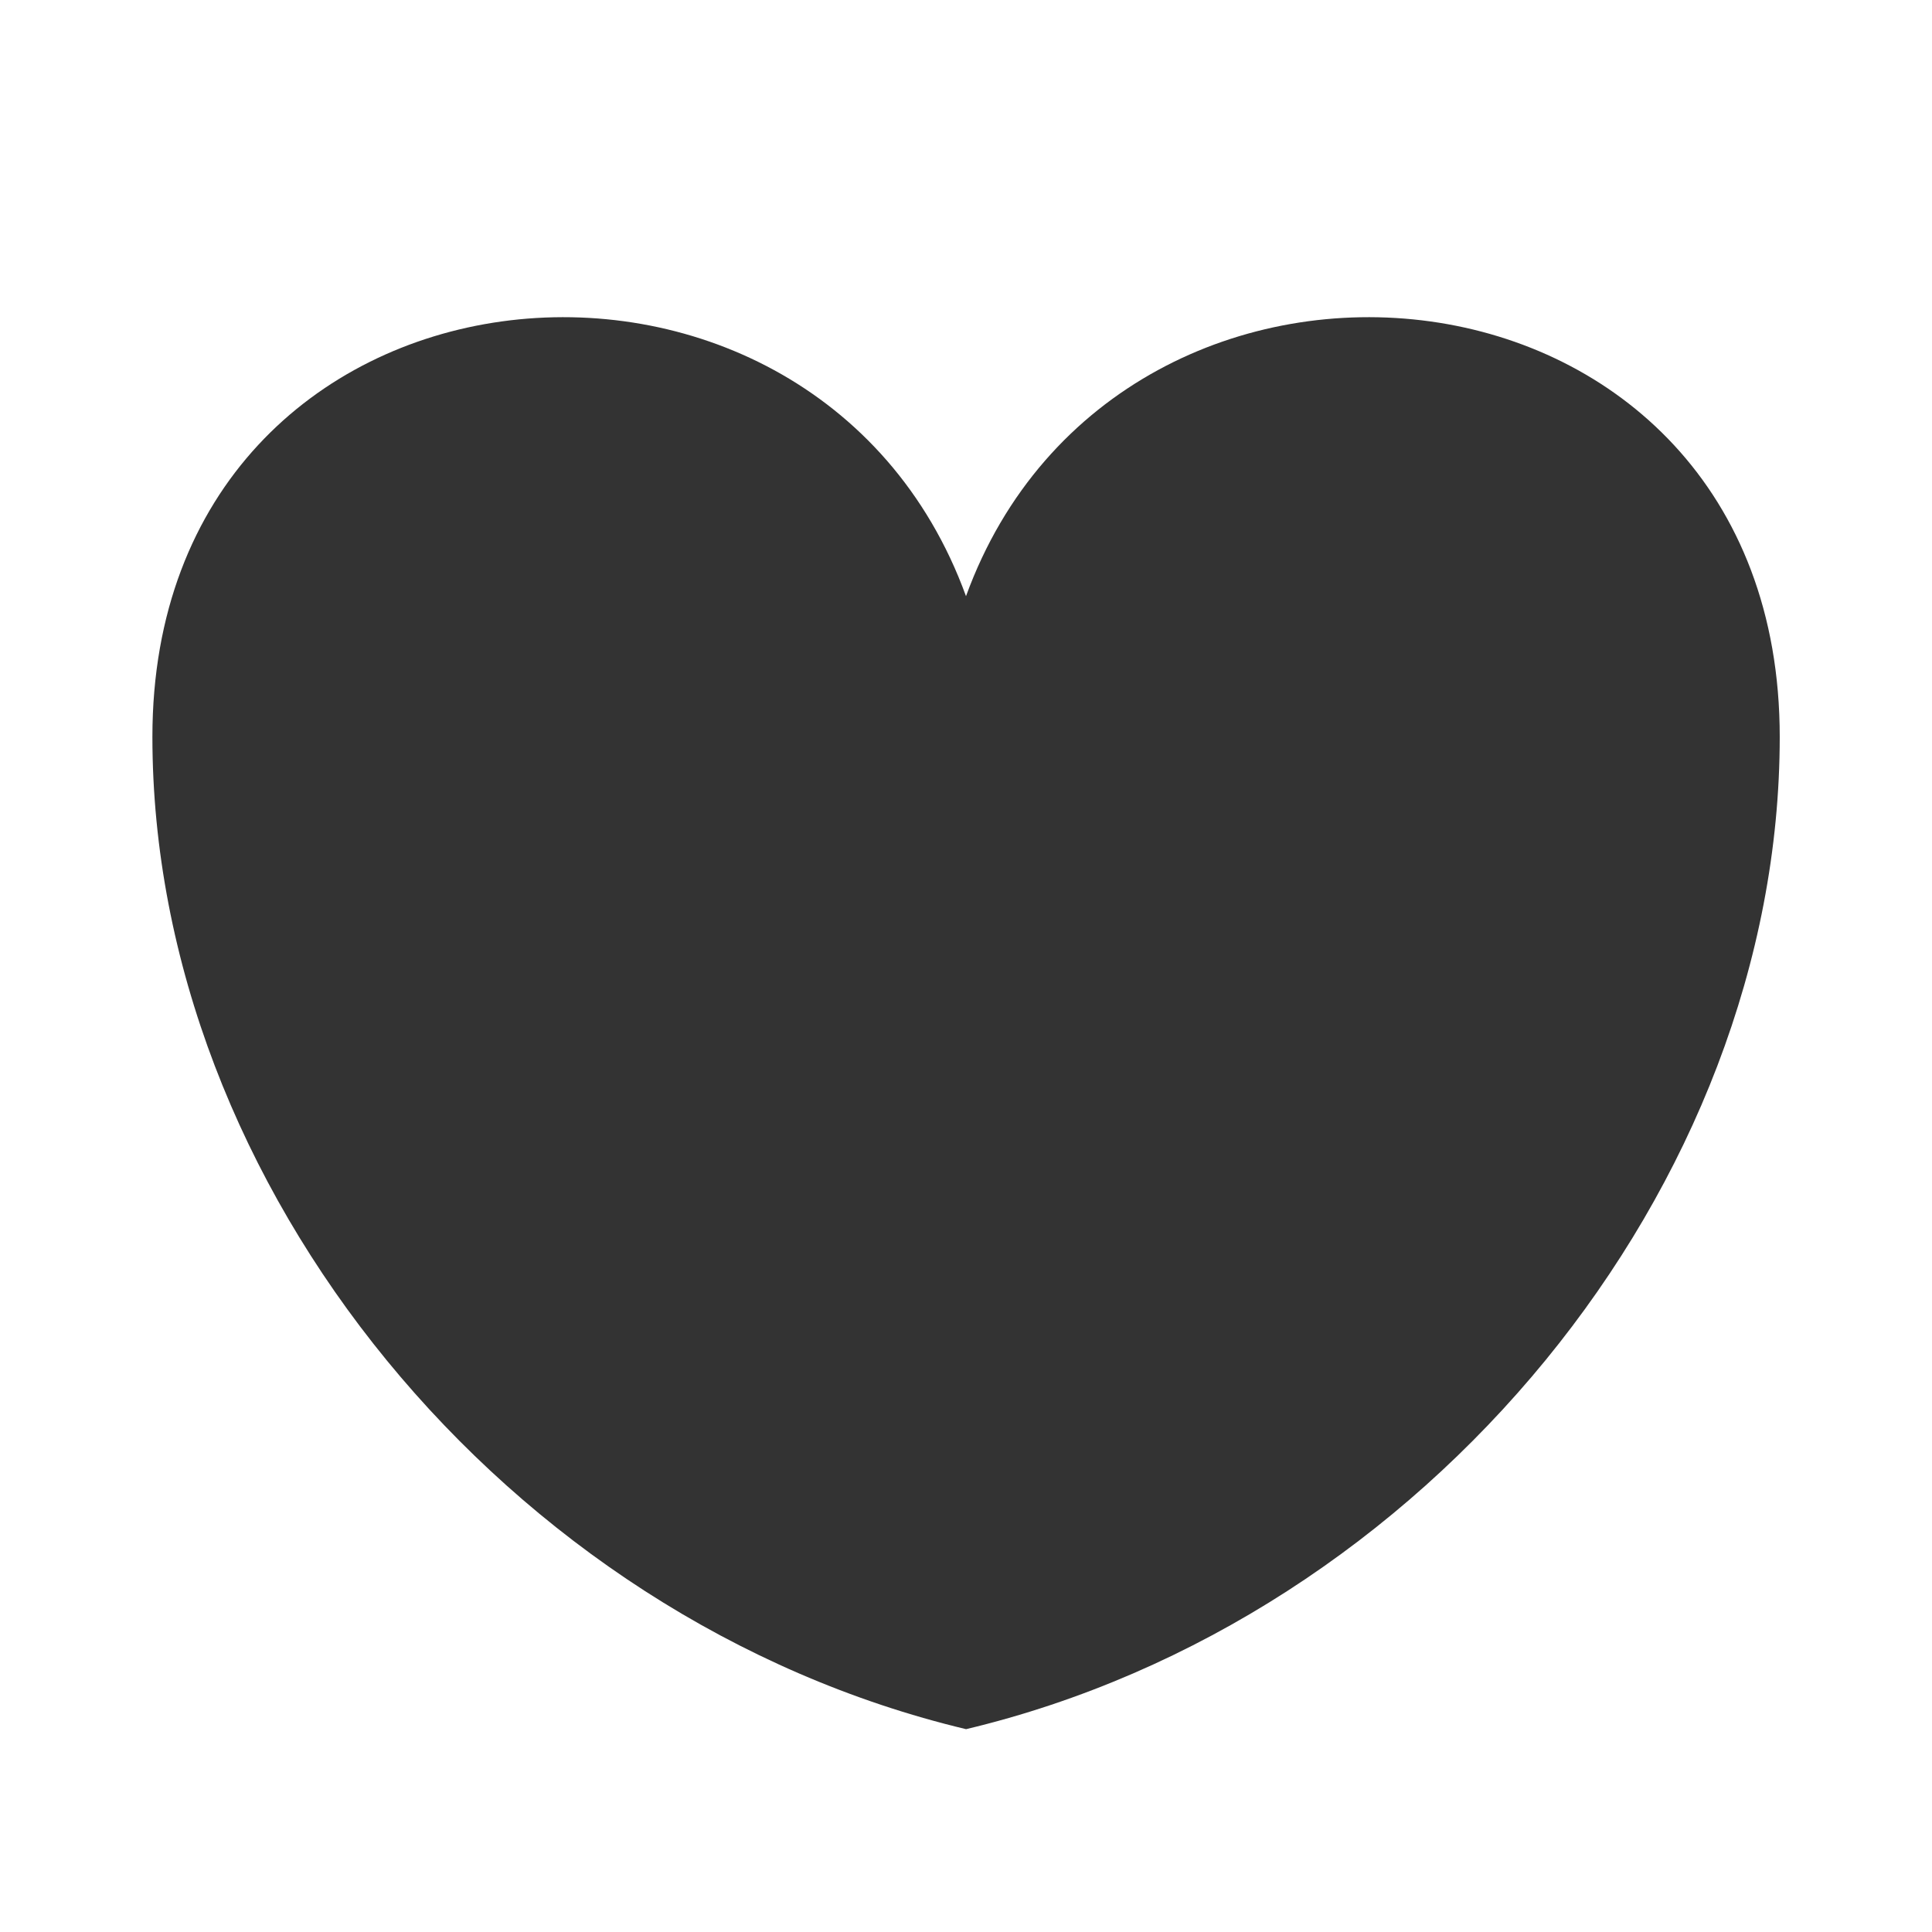 <?xml version="1.0" encoding="utf-8"?>
<!-- Generator: Adobe Illustrator 15.0.0, SVG Export Plug-In . SVG Version: 6.00 Build 0)  -->
<!DOCTYPE svg PUBLIC "-//W3C//DTD SVG 1.1//EN" "http://www.w3.org/Graphics/SVG/1.1/DTD/svg11.dtd">
<svg version="1.1" id="Layer_1" xmlns="http://www.w3.org/2000/svg" xmlns:xlink="http://www.w3.org/1999/xlink" x="0px" y="0px"
	 width="28.346px" height="28.346px" viewBox="0 0 28.346 28.346" enable-background="new 0 0 28.346 28.346" xml:space="preserve">
<path fill="#333333" d="M14.173,8.747C11.923,2.56,2.236,3.497,2.236,10.81c0,6.593,5.188,12.949,11.938,14.56
	c6.75-1.61,11.938-7.967,11.938-14.56C26.111,3.497,16.423,2.56,14.173,8.747z"/>
</svg>
